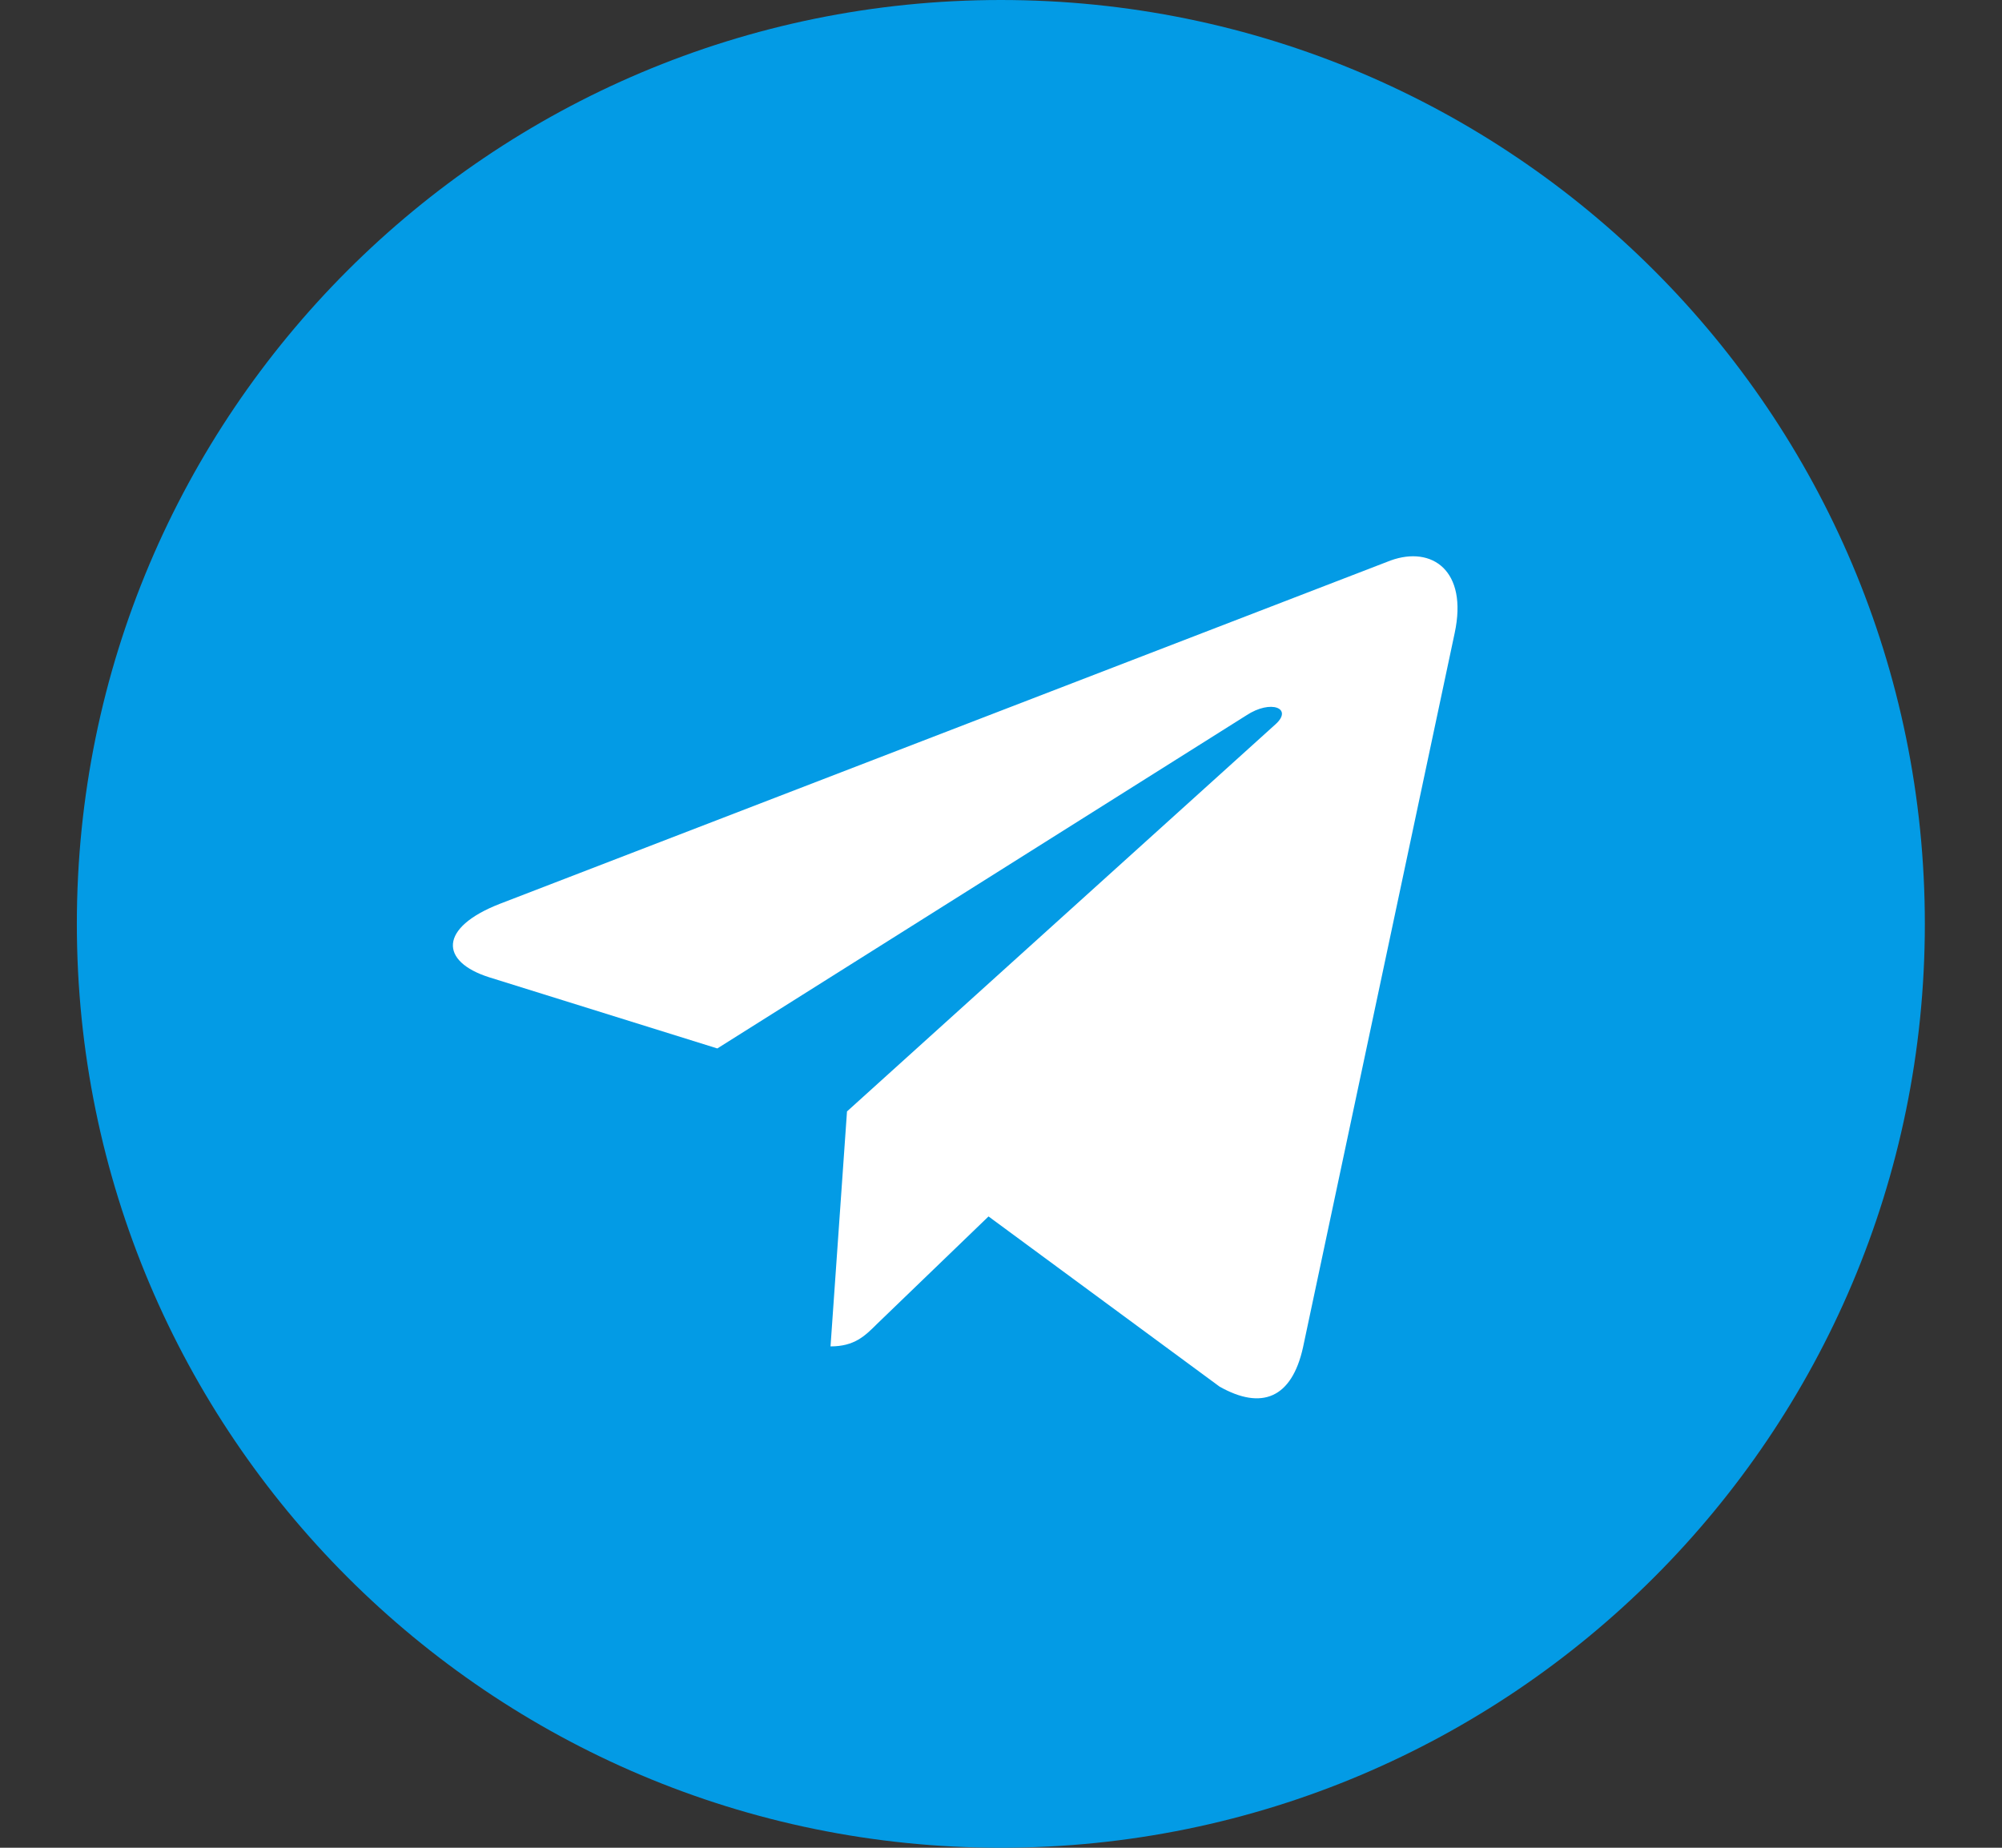 <svg width="13" height="12" viewBox="0 0 13 12" fill="none" xmlns="http://www.w3.org/2000/svg">
<rect x="0" y="0" width="13" height="12" fill="#333333" stroke="none"/>
<g clip-path="url(#clip0_1187:93)">
<path d="M6.499 12C9.813 12 12.499 9.314 12.499 6C12.499 2.686 9.813 0 6.499 0C3.185 0 0.499 2.686 0.499 6C0.499 9.314 3.185 12 6.499 12Z" fill="#039BE5"/>
<path d="M3.245 5.87L9.03 3.64C9.298 3.543 9.533 3.705 9.446 4.111L9.446 4.111L8.461 8.751C8.388 9.08 8.193 9.16 7.919 9.005L6.419 7.9L5.696 8.597C5.616 8.677 5.548 8.744 5.393 8.744L5.5 7.218L8.28 4.706C8.401 4.6 8.253 4.54 8.093 4.646L4.658 6.809L3.177 6.347C2.855 6.245 2.848 6.025 3.245 5.87Z" fill="white"/>
</g>
<defs>
<clipPath id="clip0_1187:93">
<rect width="12" height="12" fill="white" transform="translate(0.499)"/>
</clipPath>
</defs>
</svg>

